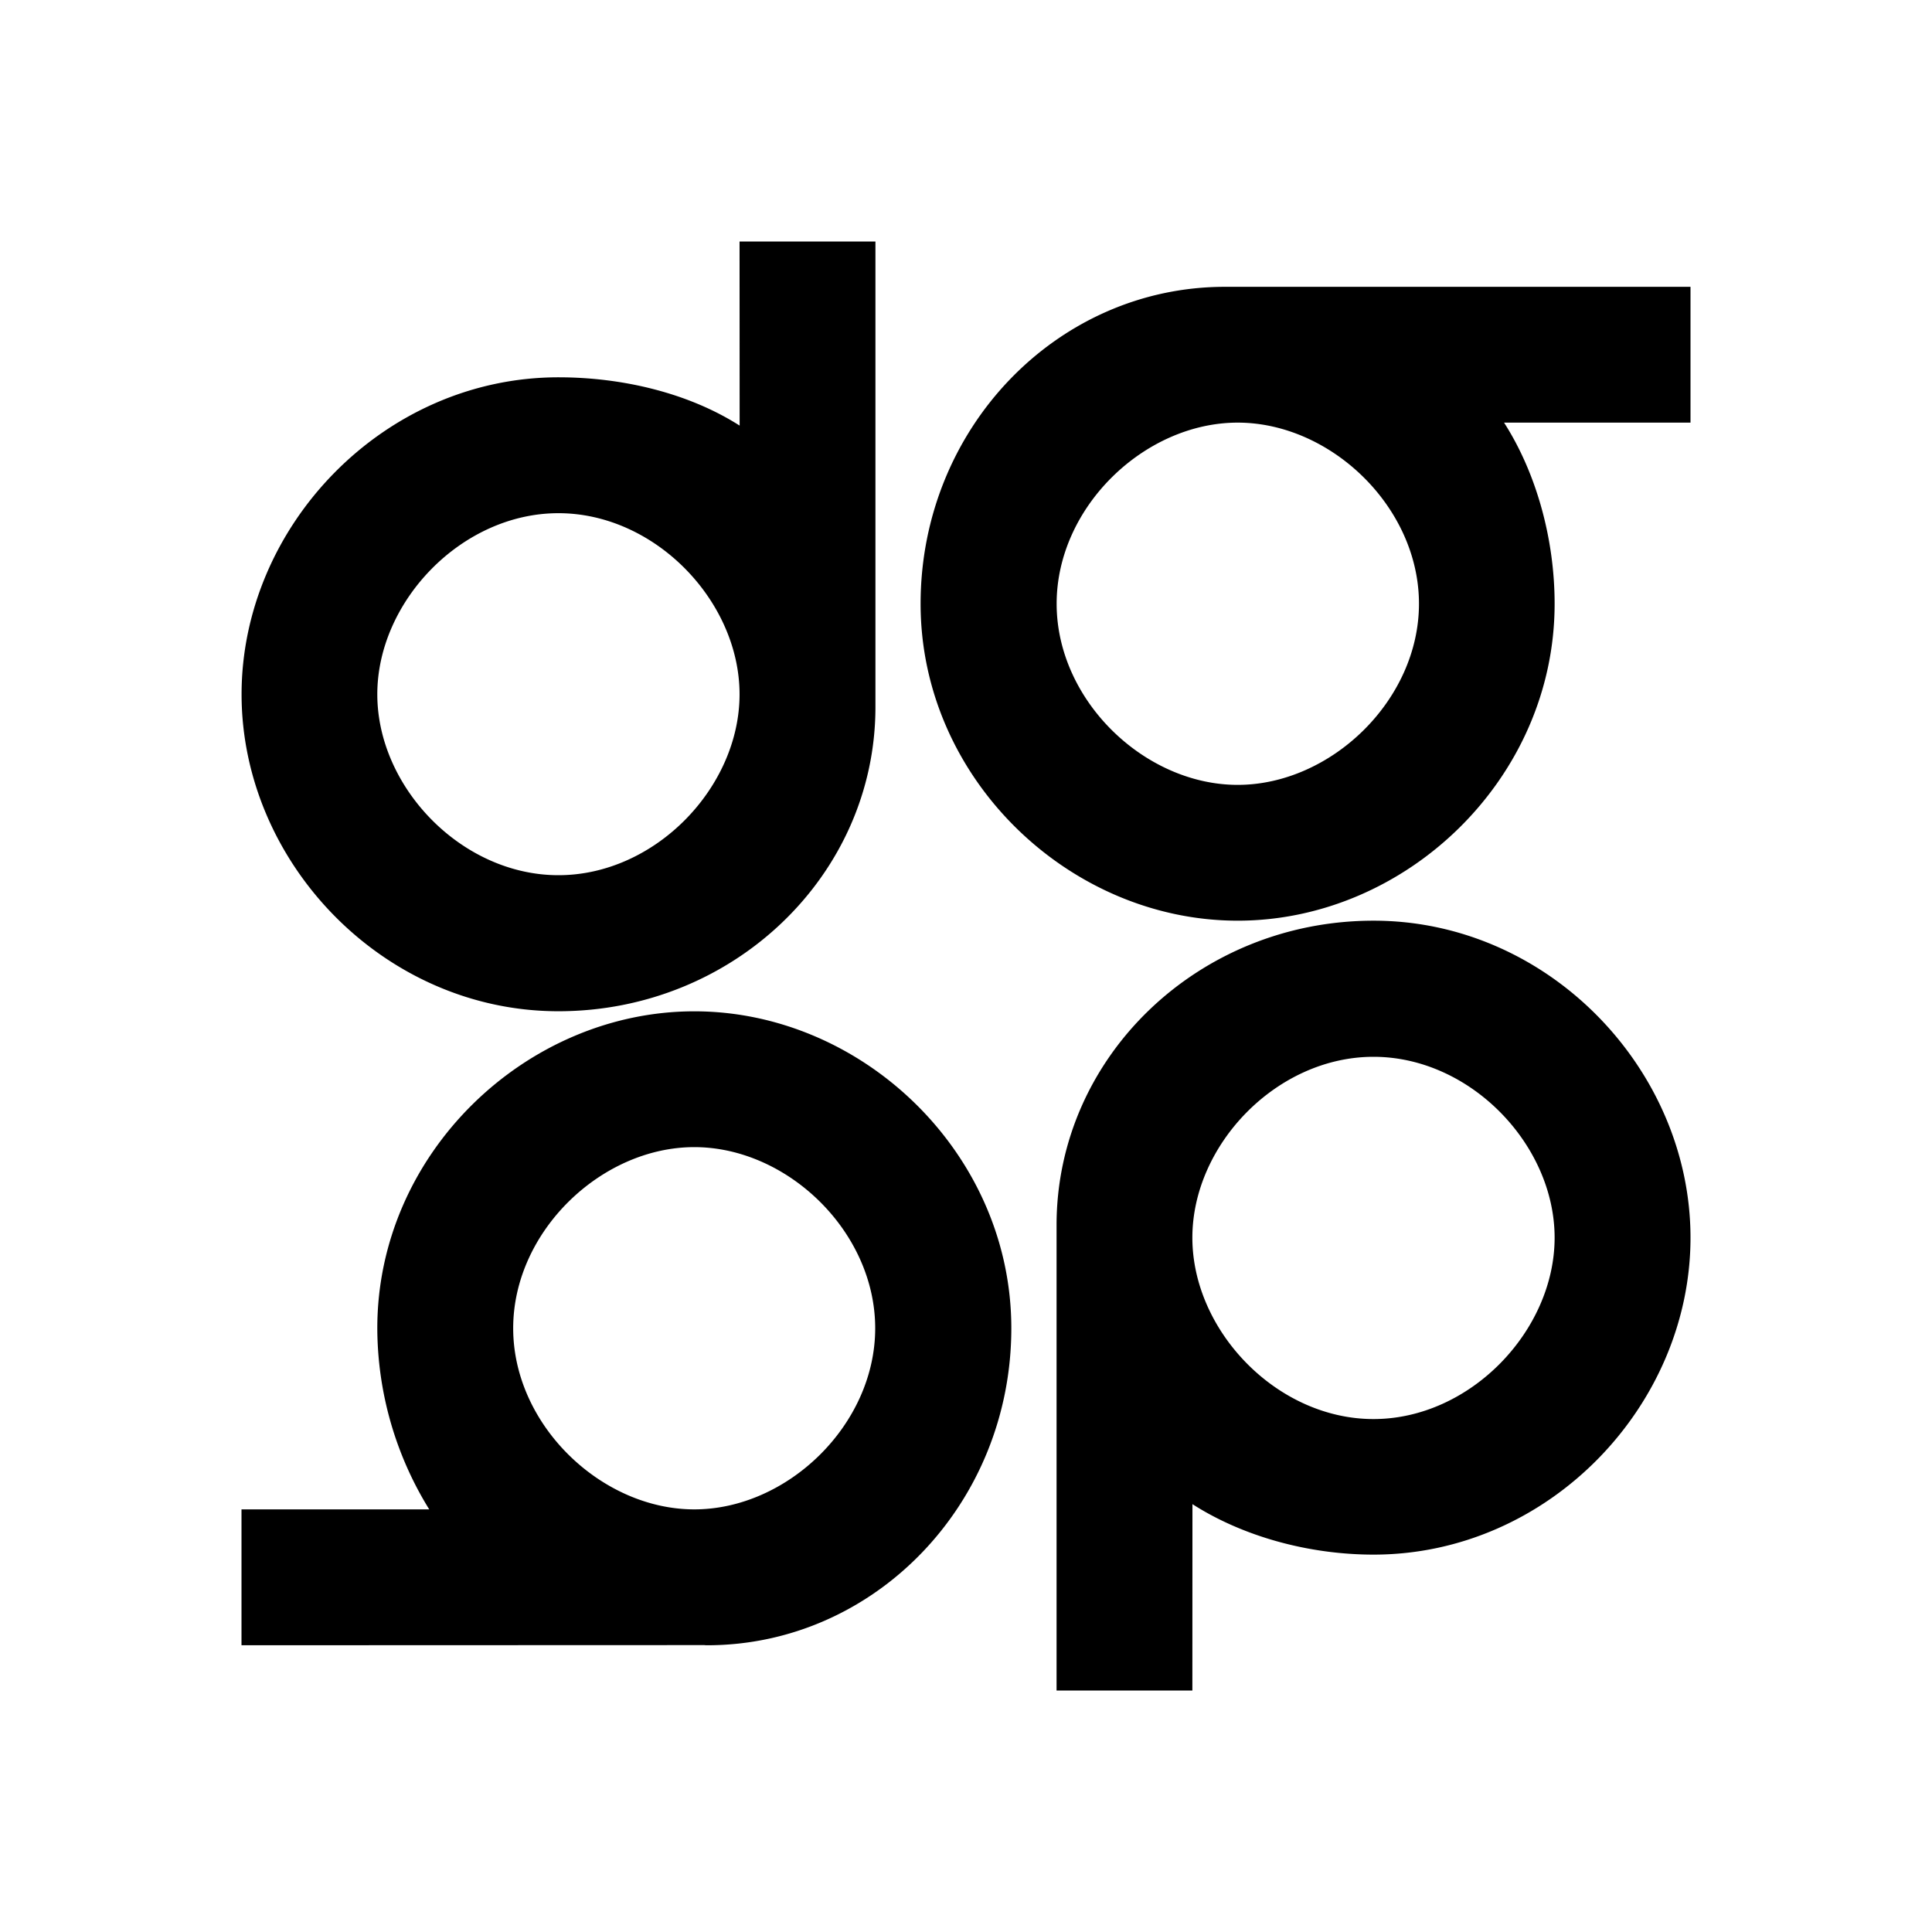 <svg xmlns="http://www.w3.org/2000/svg" width="1em" height="1em" viewBox="0 0 24 24"><path fill="currentColor" d="M4.687 8.625c0 1.155 1.048 2.247 2.25 2.247c1.203 0 2.25-1.092 2.25-2.247s-1.047-2.25-2.25-2.25c-1.202 0-2.25 1.096-2.25 2.25M9.187 3h1.688v5.782c0 2.087-1.763 3.78-3.938 3.78c-2.174 0-3.936-1.85-3.936-3.937s1.762-3.938 3.937-3.938c.807 0 1.625.201 2.25.6zm10.125 12.375c0-1.155-1.047-2.247-2.25-2.247c-1.202 0-2.25 1.092-2.25 2.247s1.048 2.253 2.25 2.253c1.203 0 2.25-1.099 2.25-2.253M14.812 21h-1.687v-5.781c0-2.09 1.763-3.782 3.938-3.782c2.174 0 3.937 1.85 3.937 3.938s-1.763 3.937-3.937 3.937c-.808 0-1.626-.227-2.25-.627zm.563-15.75c1.155 0 2.252 1.047 2.252 2.25c0 1.202-1.097 2.25-2.252 2.25s-2.249-1.048-2.249-2.25c0-1.203 1.094-2.25 2.249-2.25m-.158-1.687c-2.089 0-3.781 1.762-3.781 3.937s1.85 3.937 3.939 3.937s3.937-1.762 3.937-3.937c0-.807-.228-1.626-.628-2.25H21V3.563zM6.375 16.5c0 1.202 1.096 2.25 2.25 2.25s2.247-1.048 2.247-2.25c0-1.203-1.093-2.25-2.247-2.25s-2.25 1.047-2.25 2.25m2.374 3.936L3 20.438V18.75h2.332a4.3 4.3 0 0 1-.645-2.25c0-2.175 1.85-3.937 3.938-3.937s3.938 1.762 3.938 3.937s-1.693 3.938-3.78 3.938q-.018 0-.034-.002"/></svg>